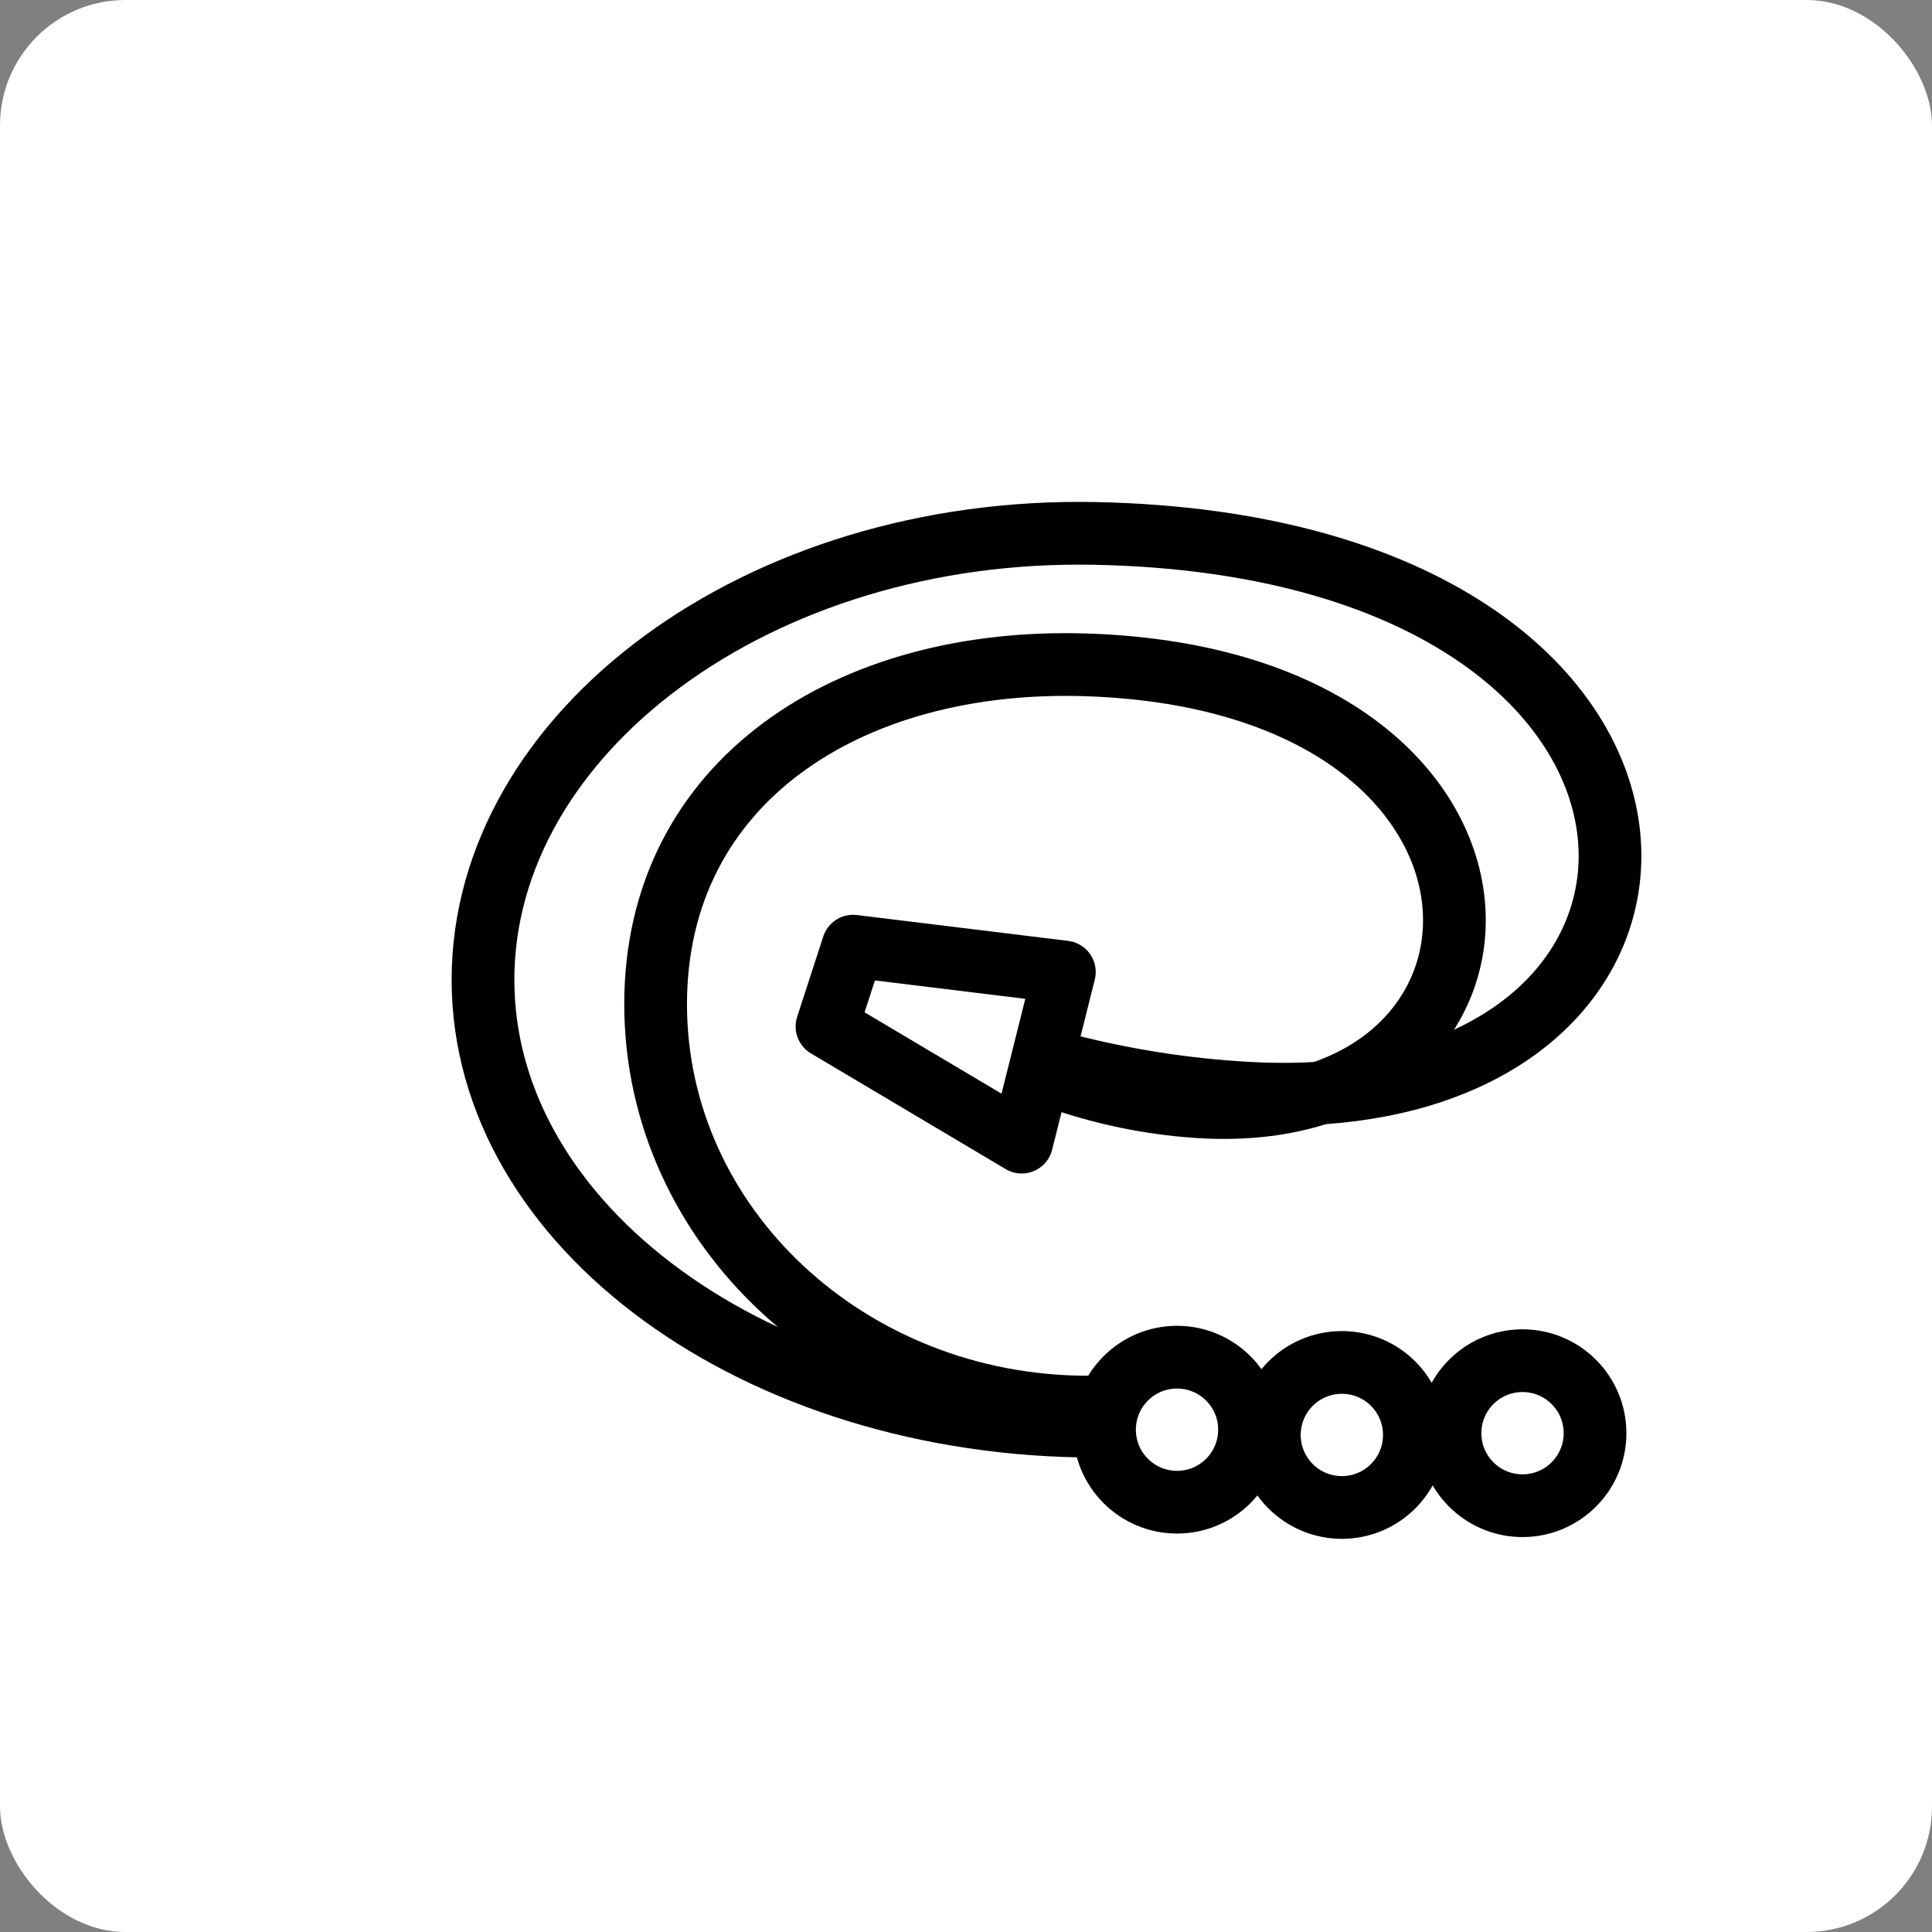 <svg xmlns="http://www.w3.org/2000/svg" fill="none" viewBox="0 0 77 77" height="77" width="77">
<rect x="0" y="0" width="77" height="77" fill="#808080" stroke="none"/>
<rect fill="white" rx="5" height="77" width="77"></rect>
<g clip-path="url(#clip0_792_174)">
<path stroke-linejoin="round" stroke-linecap="round" stroke-width="2.5" stroke="black" d="M43.67 56.84C30.18 56.84 19.25 48.88 19.25 39.05C19.25 29.22 30.19 20.98 43.67 21.26C70 21.8 69.79 44.7 49.74 43.57C47.18 43.43 44.75 43.03 42.46 42.44"></path>
<path stroke-linejoin="round" stroke-linecap="round" stroke-width="2.5" stroke="black" d="M43.36 56.08C33.85 56.08 26.13 48.89 26.13 40.02C26.13 31.15 33.84 26.17 43.35 26.5C62.36 27.16 61.78 45.12 47.64 44.1C45.83 43.97 44.12 43.61 42.51 43.08"></path>
<path stroke-linejoin="round" stroke-linecap="round" stroke-width="2.5" stroke="black" d="M46.91 59.87C48.506 59.87 49.8 58.576 49.8 56.98C49.8 55.384 48.506 54.09 46.91 54.09C45.314 54.09 44.02 55.384 44.02 56.98C44.02 58.576 45.314 59.87 46.91 59.87Z"></path>
<path stroke-linejoin="round" stroke-linecap="round" stroke-width="2.5" stroke="black" d="M53.48 60.08C55.076 60.08 56.37 58.786 56.37 57.19C56.37 55.594 55.076 54.3 53.48 54.3C51.884 54.3 50.59 55.594 50.59 57.19C50.59 58.786 51.884 60.08 53.48 60.08Z"></path>
<path stroke-linejoin="round" stroke-linecap="round" stroke-width="2.5" stroke="black" d="M60.68 60.01C62.276 60.01 63.57 58.716 63.57 57.12C63.57 55.524 62.276 54.23 60.68 54.23C59.084 54.23 57.79 55.524 57.79 57.12C57.79 58.716 59.084 60.01 60.68 60.01Z"></path>
<path stroke-linejoin="round" stroke-linecap="round" stroke-width="2.5" stroke="black" d="M42.42 38.74L40.72 45.52L32.96 40.91L34 37.71L42.42 38.74Z"></path>
</g>
<defs>
<clipPath id="clip0_792_174">
<rect transform="translate(18 20)" fill="white" height="41.33" width="47.42"></rect>
</clipPath>
</defs>
</svg>
